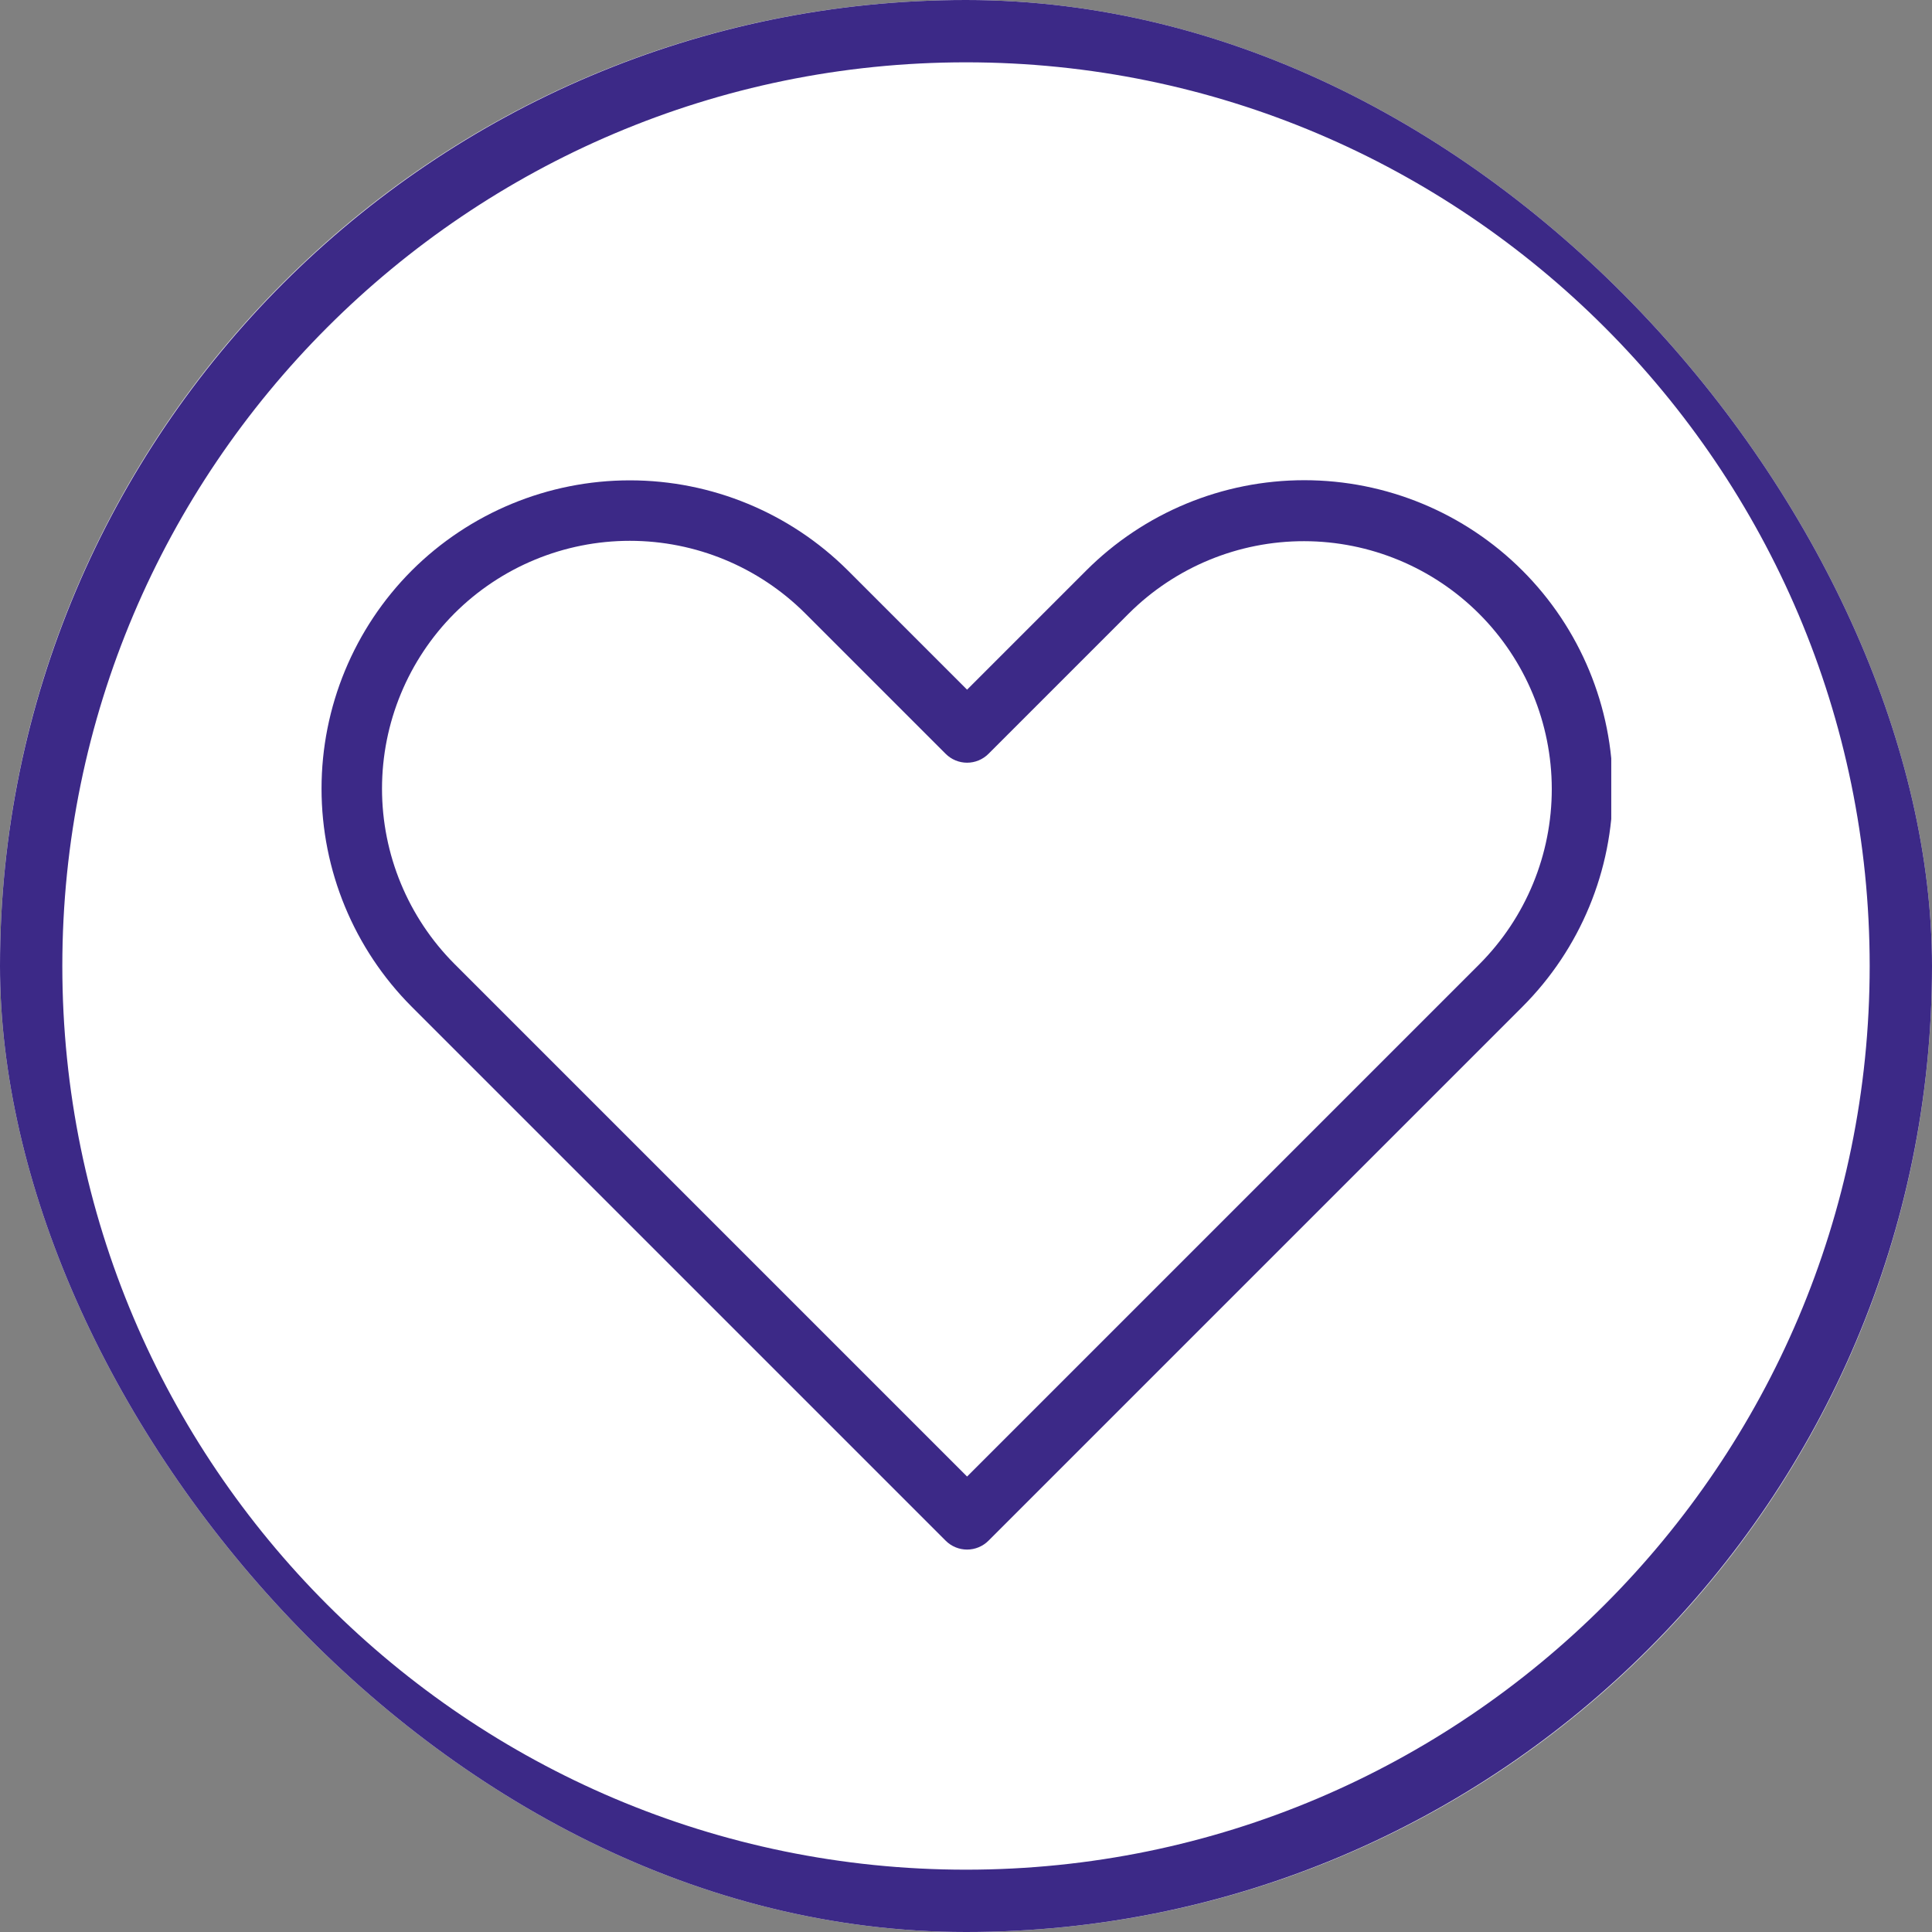 <?xml version="1.0" encoding="UTF-8"?> <svg xmlns="http://www.w3.org/2000/svg" width="512" height="512" viewBox="0 0 512 512" fill="none"><rect x="0" y="0" width="512" height="512" fill="#808080" stroke="none"/><g clip-path="url(#clip0_4401_13)"><rect width="512" height="512" rx="256" fill="white"></rect><path d="M256 512C114.841 512 0 397.159 0 256C0 114.841 114.841 0 256 0C397.159 0 512 114.841 512 256C512 397.159 397.159 512 256 512ZM256 16.516C123.949 16.516 16.516 123.949 16.516 256C16.516 388.051 123.949 495.484 256 495.484C388.051 495.484 495.484 388.051 495.484 256C495.484 123.949 388.051 16.516 256 16.516Z" fill="#3C2987"></path><g clip-path="url(#clip1_4401_13)"><path d="M198 140.5L258 191.5L317 140.5H374L406 169L418 217L406 250L258 400.5L101.5 240L96.5 200.5L112 160.5L149.5 140.5H198Z" fill="white" stroke="black"></path><path d="M250.616 408.304C251.36 409.048 252.244 409.639 253.217 410.042C254.189 410.445 255.232 410.652 256.285 410.652C257.338 410.652 258.38 410.445 259.353 410.042C260.325 409.639 261.209 409.048 261.954 408.304L403.455 266.803C418.784 251.473 427.397 230.681 427.397 209.002C427.397 187.322 418.785 166.531 403.455 151.201C388.125 135.871 367.334 127.259 345.654 127.259C323.975 127.259 303.183 135.871 287.853 151.201L256.284 182.77L224.716 151.201C209.374 135.894 188.587 127.298 166.915 127.298C145.243 127.298 124.456 135.894 109.114 151.201C93.807 166.542 85.211 187.329 85.211 209.001C85.211 230.673 93.807 251.46 109.114 266.801L250.616 408.304ZM120.452 162.539L118.731 160.455L120.452 162.538C132.784 150.234 149.494 143.323 166.915 143.323C184.336 143.323 201.046 150.234 213.378 162.538L250.616 199.776C251.36 200.52 252.244 201.111 253.217 201.514C254.189 201.917 255.232 202.124 256.285 202.124C257.338 202.124 258.38 201.917 259.353 201.514C260.325 201.111 261.209 200.52 261.954 199.776L299.191 162.538C311.525 150.271 328.221 143.395 345.617 143.419C363.013 143.443 379.69 150.364 391.991 162.665C404.292 174.966 411.213 191.643 411.237 209.039C411.26 226.435 404.385 243.131 392.117 255.465L256.284 391.298L120.452 255.465C108.147 243.133 101.237 226.423 101.237 209.002C101.237 191.581 108.147 174.871 120.452 162.539Z" fill="#3C2987"></path></g></g><defs><clipPath id="clip0_4401_13"><rect width="512" height="512" rx="256" fill="white"></rect></clipPath><clipPath id="clip1_4401_13"><rect width="342" height="342" fill="white" transform="translate(85 98)"></rect></clipPath></defs></svg> 